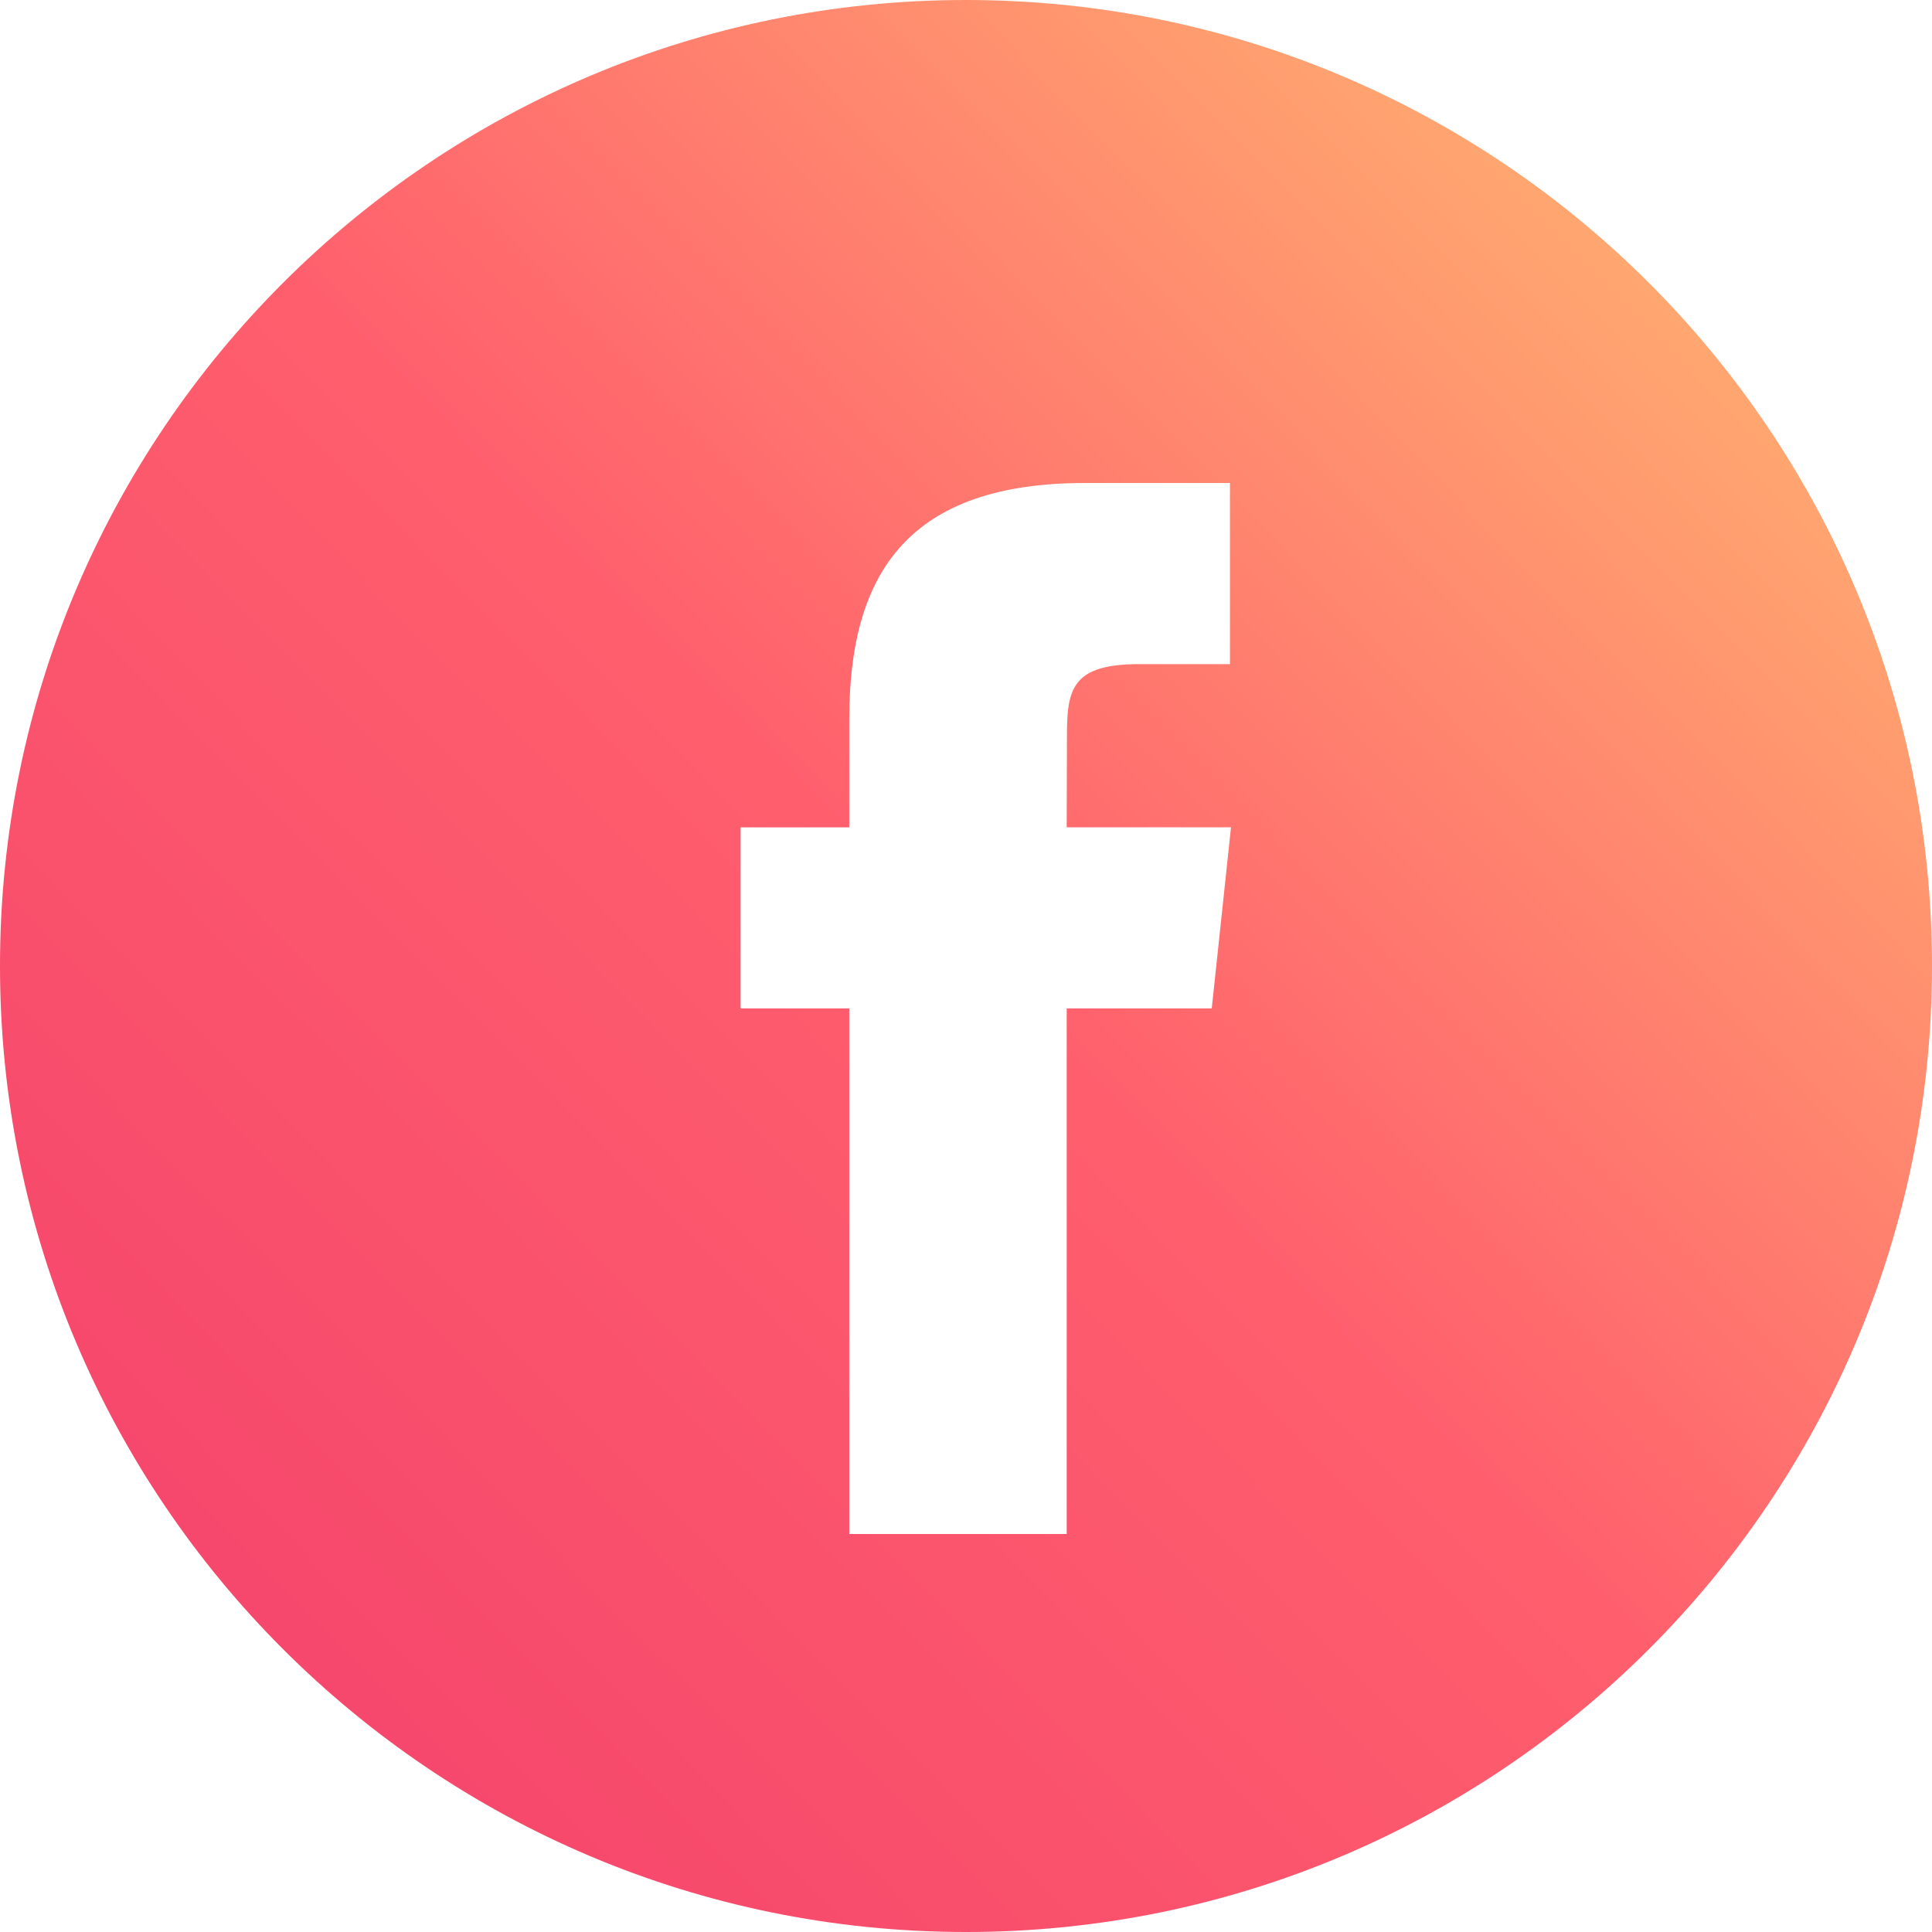<svg width="24" height="24" viewBox="0 0 24 24" fill="none" xmlns="http://www.w3.org/2000/svg">
<path fill-rule="evenodd" clip-rule="evenodd" d="M12 0C5.373 0 0 5.373 0 12C0 18.627 5.373 24 12 24C18.627 24 24 18.627 24 12C24 5.373 18.627 0 12 0ZM13.251 12.527V19.056H10.55V12.527H9.2V10.278H10.55V8.927C10.55 7.091 11.312 6 13.477 6H15.279V8.25H14.152C13.31 8.25 13.254 8.564 13.254 9.151L13.251 10.277H15.292L15.053 12.527H13.251Z" fill="url(#paint0_linear)"/>
<defs>
<linearGradient id="paint0_linear" x1="12.415" y1="33.492" x2="34.787" y2="11.428" gradientUnits="userSpaceOnUse">
<stop stop-color="#F4426C"/>
<stop offset="0.474" stop-color="#FF5F6D"/>
<stop offset="1" stop-color="#FFC371"/>
</linearGradient>
</defs>
</svg>

